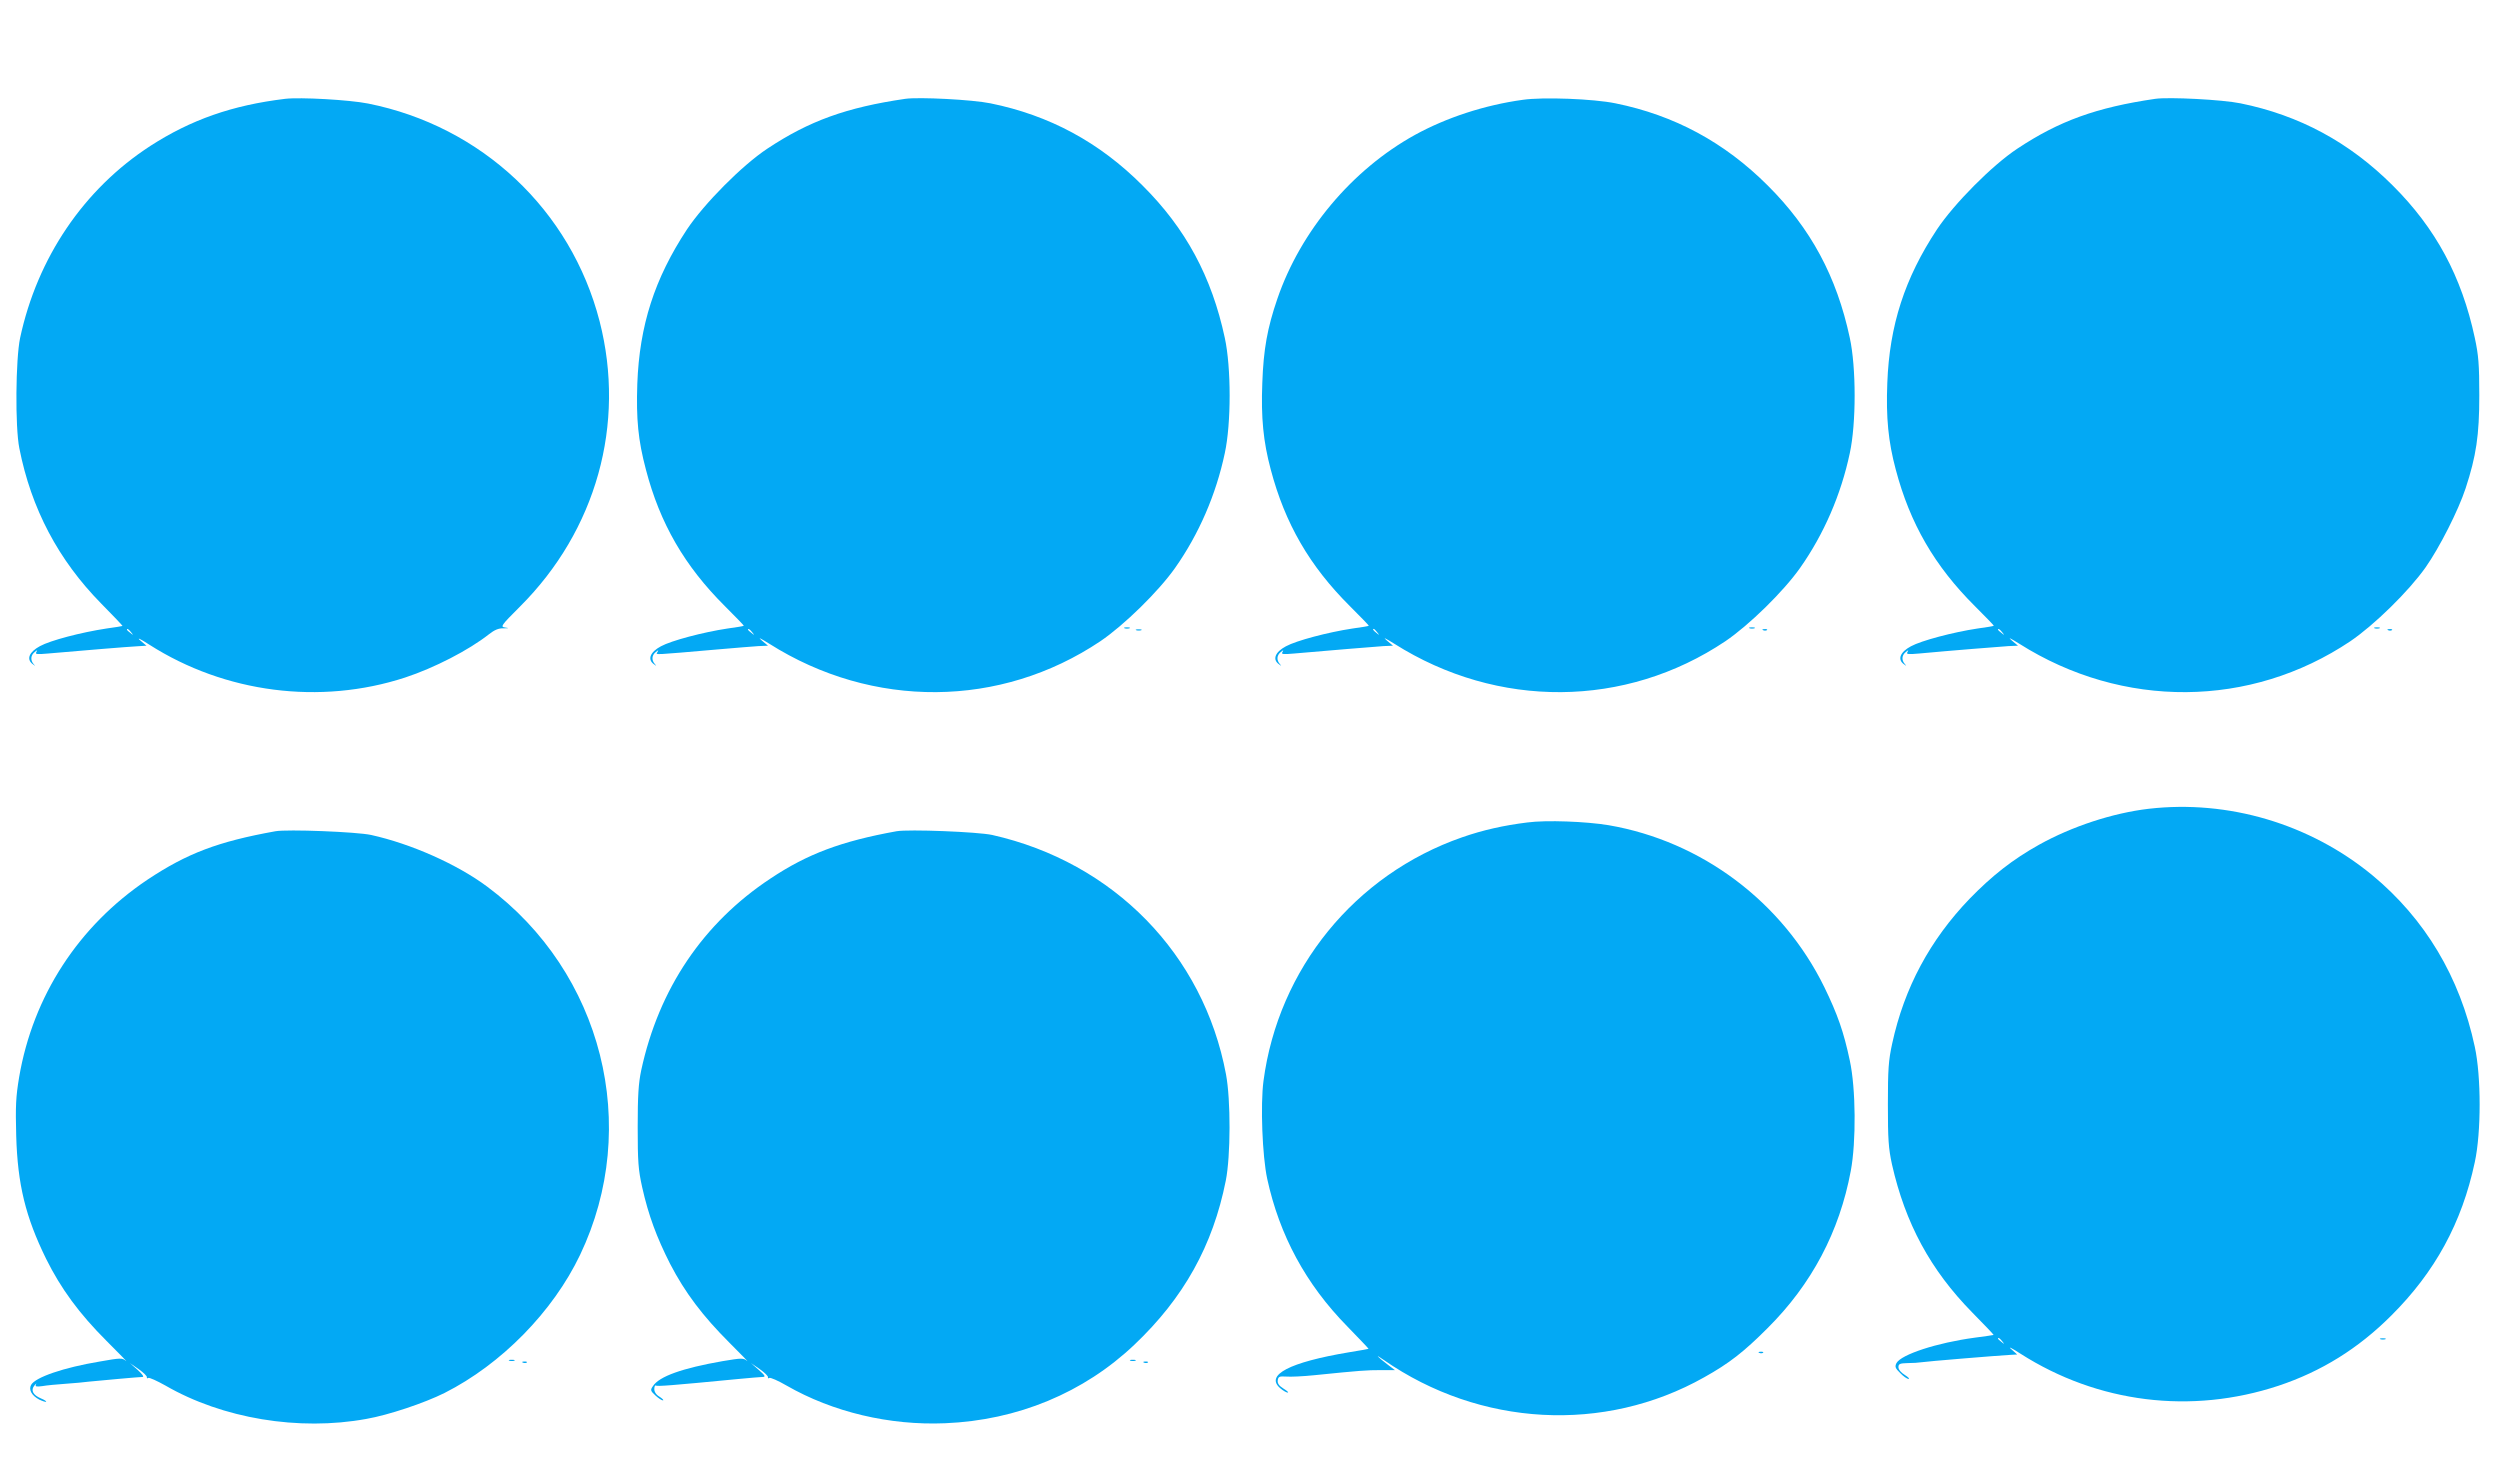 <?xml version="1.0" standalone="no"?>
<!DOCTYPE svg PUBLIC "-//W3C//DTD SVG 20010904//EN"
 "http://www.w3.org/TR/2001/REC-SVG-20010904/DTD/svg10.dtd">
<svg version="1.0" xmlns="http://www.w3.org/2000/svg"
 width="1280pt" height="752pt" viewBox="0 0 1280 752"
 preserveAspectRatio="xMidYMid meet">
<g transform="translate(0,752) scale(0.1,-0.1)"
fill="#03a9f4" stroke="none">
<path d="M1460 7014 c-272 -33 -482 -107 -690 -241 -341 -221 -579 -573 -667
-983 -23 -109 -26 -456 -4 -565 61 -310 200 -572 418 -794 62 -63 112 -115
110 -116 -1 -1 -38 -7 -82 -13 -131 -20 -287 -61 -340 -90 -56 -30 -71 -67
-38 -92 15 -12 16 -12 5 0 -17 20 -15 45 5 61 14 12 16 12 9 0 -7 -11 3 -12
60 -7 171 15 413 35 456 37 l48 3 -33 28 c-18 16 2 7 48 -23 387 -247 874
-310 1309 -168 149 49 326 140 430 222 28 22 49 31 75 30 27 0 29 1 8 4 -26 4
-24 8 75 107 391 390 543 935 408 1461 -147 570 -604 999 -1186 1115 -96 19
-347 33 -424 24z m-789 -2731 c13 -16 12 -17 -3 -4 -10 7 -18 15 -18 17 0 8 8
3 21 -13z"/>
<path d="M4635 7014 c-301 -44 -492 -113 -706 -255 -130 -86 -324 -282 -412
-414 -166 -252 -243 -492 -254 -790 -6 -181 4 -288 44 -439 72 -276 198 -494
405 -700 54 -54 98 -99 96 -100 -2 -2 -39 -8 -83 -14 -126 -19 -288 -62 -341
-91 -55 -29 -70 -67 -37 -91 15 -12 16 -12 6 0 -18 20 -16 45 4 61 14 12 16
12 9 0 -9 -15 -28 -15 309 14 88 8 182 15 209 17 l48 2 -33 28 c-21 18 -5 10
40 -18 529 -335 1184 -330 1695 13 121 82 298 255 383 376 121 172 209 374
254 587 33 152 33 438 0 590 -67 313 -200 560 -421 780 -221 222 -478 360
-779 421 -93 19 -366 33 -436 23z m-784 -2731 c13 -16 12 -17 -3 -4 -10 7 -18
15 -18 17 0 8 8 3 21 -13z"/>
<path d="M7797 7009 c-196 -27 -391 -91 -553 -180 -322 -178 -585 -492 -704
-839 -51 -149 -71 -258 -77 -431 -7 -177 5 -300 43 -442 73 -277 199 -495 406
-701 54 -54 98 -99 96 -100 -2 -2 -39 -8 -83 -14 -126 -19 -288 -62 -341 -91
-55 -29 -70 -67 -37 -91 15 -12 16 -12 6 0 -18 20 -16 45 4 61 14 12 16 12 9
0 -7 -11 3 -12 60 -7 172 15 413 35 458 38 l48 2 -33 28 c-21 18 -5 10 40 -18
529 -335 1184 -330 1695 13 121 82 298 255 383 376 121 172 209 374 254 587
33 152 33 438 0 590 -67 314 -200 561 -420 780 -222 222 -479 360 -780 421
-112 23 -371 33 -474 18z m-746 -2726 c13 -16 12 -17 -3 -4 -17 13 -22 21 -14
21 2 0 10 -8 17 -17z"/>
<path d="M11035 7014 c-301 -44 -492 -113 -706 -255 -130 -86 -324 -282 -412
-414 -165 -250 -243 -491 -254 -786 -7 -177 5 -300 43 -442 73 -277 199 -495
406 -701 54 -54 98 -99 96 -100 -2 -2 -39 -8 -83 -14 -126 -19 -288 -62 -341
-91 -55 -29 -70 -67 -37 -91 15 -12 16 -12 6 0 -18 20 -16 45 4 61 14 12 16
12 9 0 -7 -11 3 -12 60 -7 161 15 413 35 458 38 l48 2 -33 28 c-21 18 -5 10
40 -18 529 -335 1184 -330 1695 13 122 83 298 255 385 378 71 101 168 292 205
405 54 165 70 270 70 475 0 159 -4 207 -23 295 -67 314 -200 561 -420 780
-222 222 -479 360 -780 421 -93 19 -366 33 -436 23z m-784 -2731 c13 -16 12
-17 -3 -4 -10 7 -18 15 -18 17 0 8 8 3 21 -13z"/>
<path d="M5758 4303 c6 -2 18 -2 25 0 6 3 1 5 -13 5 -14 0 -19 -2 -12 -5z"/>
<path d="M8958 4303 c6 -2 18 -2 25 0 6 3 1 5 -13 5 -14 0 -19 -2 -12 -5z"/>
<path d="M12158 4303 c6 -2 18 -2 25 0 6 3 1 5 -13 5 -14 0 -19 -2 -12 -5z"/>
<path d="M5818 4293 c6 -2 18 -2 25 0 6 3 1 5 -13 5 -14 0 -19 -2 -12 -5z"/>
<path d="M9028 4293 c7 -3 16 -2 19 1 4 3 -2 6 -13 5 -11 0 -14 -3 -6 -6z"/>
<path d="M12228 4293 c7 -3 16 -2 19 1 4 3 -2 6 -13 5 -11 0 -14 -3 -6 -6z"/>
<path d="M11001 3379 c-185 -22 -392 -90 -561 -184 -136 -76 -240 -158 -355
-276 -203 -211 -335 -456 -397 -742 -19 -87 -22 -132 -22 -312 0 -179 3 -224
21 -307 68 -301 197 -540 410 -757 62 -63 112 -115 110 -116 -1 -1 -45 -7 -97
-14 -193 -26 -376 -86 -400 -130 -9 -18 -7 -26 19 -51 16 -17 35 -30 43 -30 7
0 -2 9 -19 20 -20 12 -33 28 -33 40 0 17 7 20 48 21 26 0 56 2 67 4 22 4 398
35 457 38 l36 2 -31 28 c-18 15 4 5 48 -24 396 -253 874 -312 1321 -164 219
73 408 190 577 359 224 223 362 475 428 786 33 152 33 438 0 590 -76 357 -255
656 -526 880 -319 262 -736 386 -1144 339z m-750 -2726 c13 -16 12 -17 -3 -4
-10 7 -18 15 -18 17 0 8 8 3 21 -13z"/>
<path d="M7820 3309 c-121 -15 -228 -39 -334 -76 -549 -191 -941 -673 -1017
-1248 -16 -123 -6 -383 19 -500 63 -290 198 -540 409 -755 61 -63 111 -115
110 -116 -1 -1 -47 -9 -102 -18 -303 -51 -428 -116 -351 -183 15 -13 32 -23
39 -23 7 0 -3 9 -21 20 -24 15 -32 27 -30 43 3 19 8 21 43 19 22 -2 87 1 145
7 236 24 268 26 338 26 l74 0 -33 25 c-60 46 -74 62 -24 27 492 -342 1129
-377 1640 -89 129 72 203 130 325 252 226 225 368 494 426 805 28 149 26 422
-5 565 -31 146 -62 235 -130 375 -214 437 -628 748 -1105 830 -114 19 -319 27
-416 14z"/>
<path d="M1410 3264 c-294 -53 -452 -113 -655 -248 -352 -236 -586 -595 -657
-1011 -17 -102 -19 -148 -15 -300 7 -250 48 -416 153 -630 76 -153 169 -280
309 -420 66 -66 111 -112 100 -103 -19 16 -27 16 -134 -3 -186 -31 -331 -81
-352 -120 -13 -25 3 -54 42 -75 17 -8 33 -13 35 -11 3 2 -9 10 -26 17 -41 17
-54 42 -34 66 9 11 12 13 8 5 -5 -10 2 -12 32 -8 22 4 75 9 119 12 44 3 98 8
120 11 61 6 258 24 275 24 9 0 -2 15 -25 36 l-40 35 45 -31 c25 -18 44 -36 42
-42 -1 -5 2 -7 7 -3 6 3 45 -15 88 -39 292 -169 683 -234 1028 -171 115 20
299 82 401 133 291 147 555 416 694 707 314 658 115 1446 -475 1885 -154 115
-391 220 -595 265 -73 16 -429 30 -490 19z"/>
<path d="M4590 3264 c-282 -51 -456 -116 -645 -242 -345 -228 -572 -565 -662
-982 -14 -67 -18 -129 -18 -290 0 -178 3 -219 23 -309 32 -143 74 -256 143
-392 77 -148 166 -266 304 -404 60 -60 101 -102 90 -93 -19 16 -28 15 -125 -1
-206 -36 -325 -78 -357 -128 -14 -20 -13 -24 13 -48 15 -14 32 -25 38 -25 6 0
-1 8 -16 18 -18 10 -28 25 -28 40 0 13 4 21 8 18 8 -5 75 0 427 34 55 5 109
10 120 10 16 0 13 7 -20 36 l-40 35 45 -31 c25 -18 44 -36 42 -42 -1 -5 2 -7
7 -3 6 3 45 -14 88 -39 237 -136 527 -205 812 -193 370 15 710 156 969 402
253 240 402 508 468 840 25 125 26 413 1 545 -115 614 -575 1085 -1197 1225
-73 16 -428 30 -490 19z"/>
<path d="M12188 663 c6 -2 18 -2 25 0 6 3 1 5 -13 5 -14 0 -19 -2 -12 -5z"/>
<path d="M9008 593 c7 -3 16 -2 19 1 4 3 -2 6 -13 5 -11 0 -14 -3 -6 -6z"/>
<path d="M2608 553 c6 -2 18 -2 25 0 6 3 1 5 -13 5 -14 0 -19 -2 -12 -5z"/>
<path d="M5788 553 c6 -2 18 -2 25 0 6 3 1 5 -13 5 -14 0 -19 -2 -12 -5z"/>
<path d="M2678 543 c7 -3 16 -2 19 1 4 3 -2 6 -13 5 -11 0 -14 -3 -6 -6z"/>
<path d="M5858 543 c7 -3 16 -2 19 1 4 3 -2 6 -13 5 -11 0 -14 -3 -6 -6z"/>
</g>
</svg>
